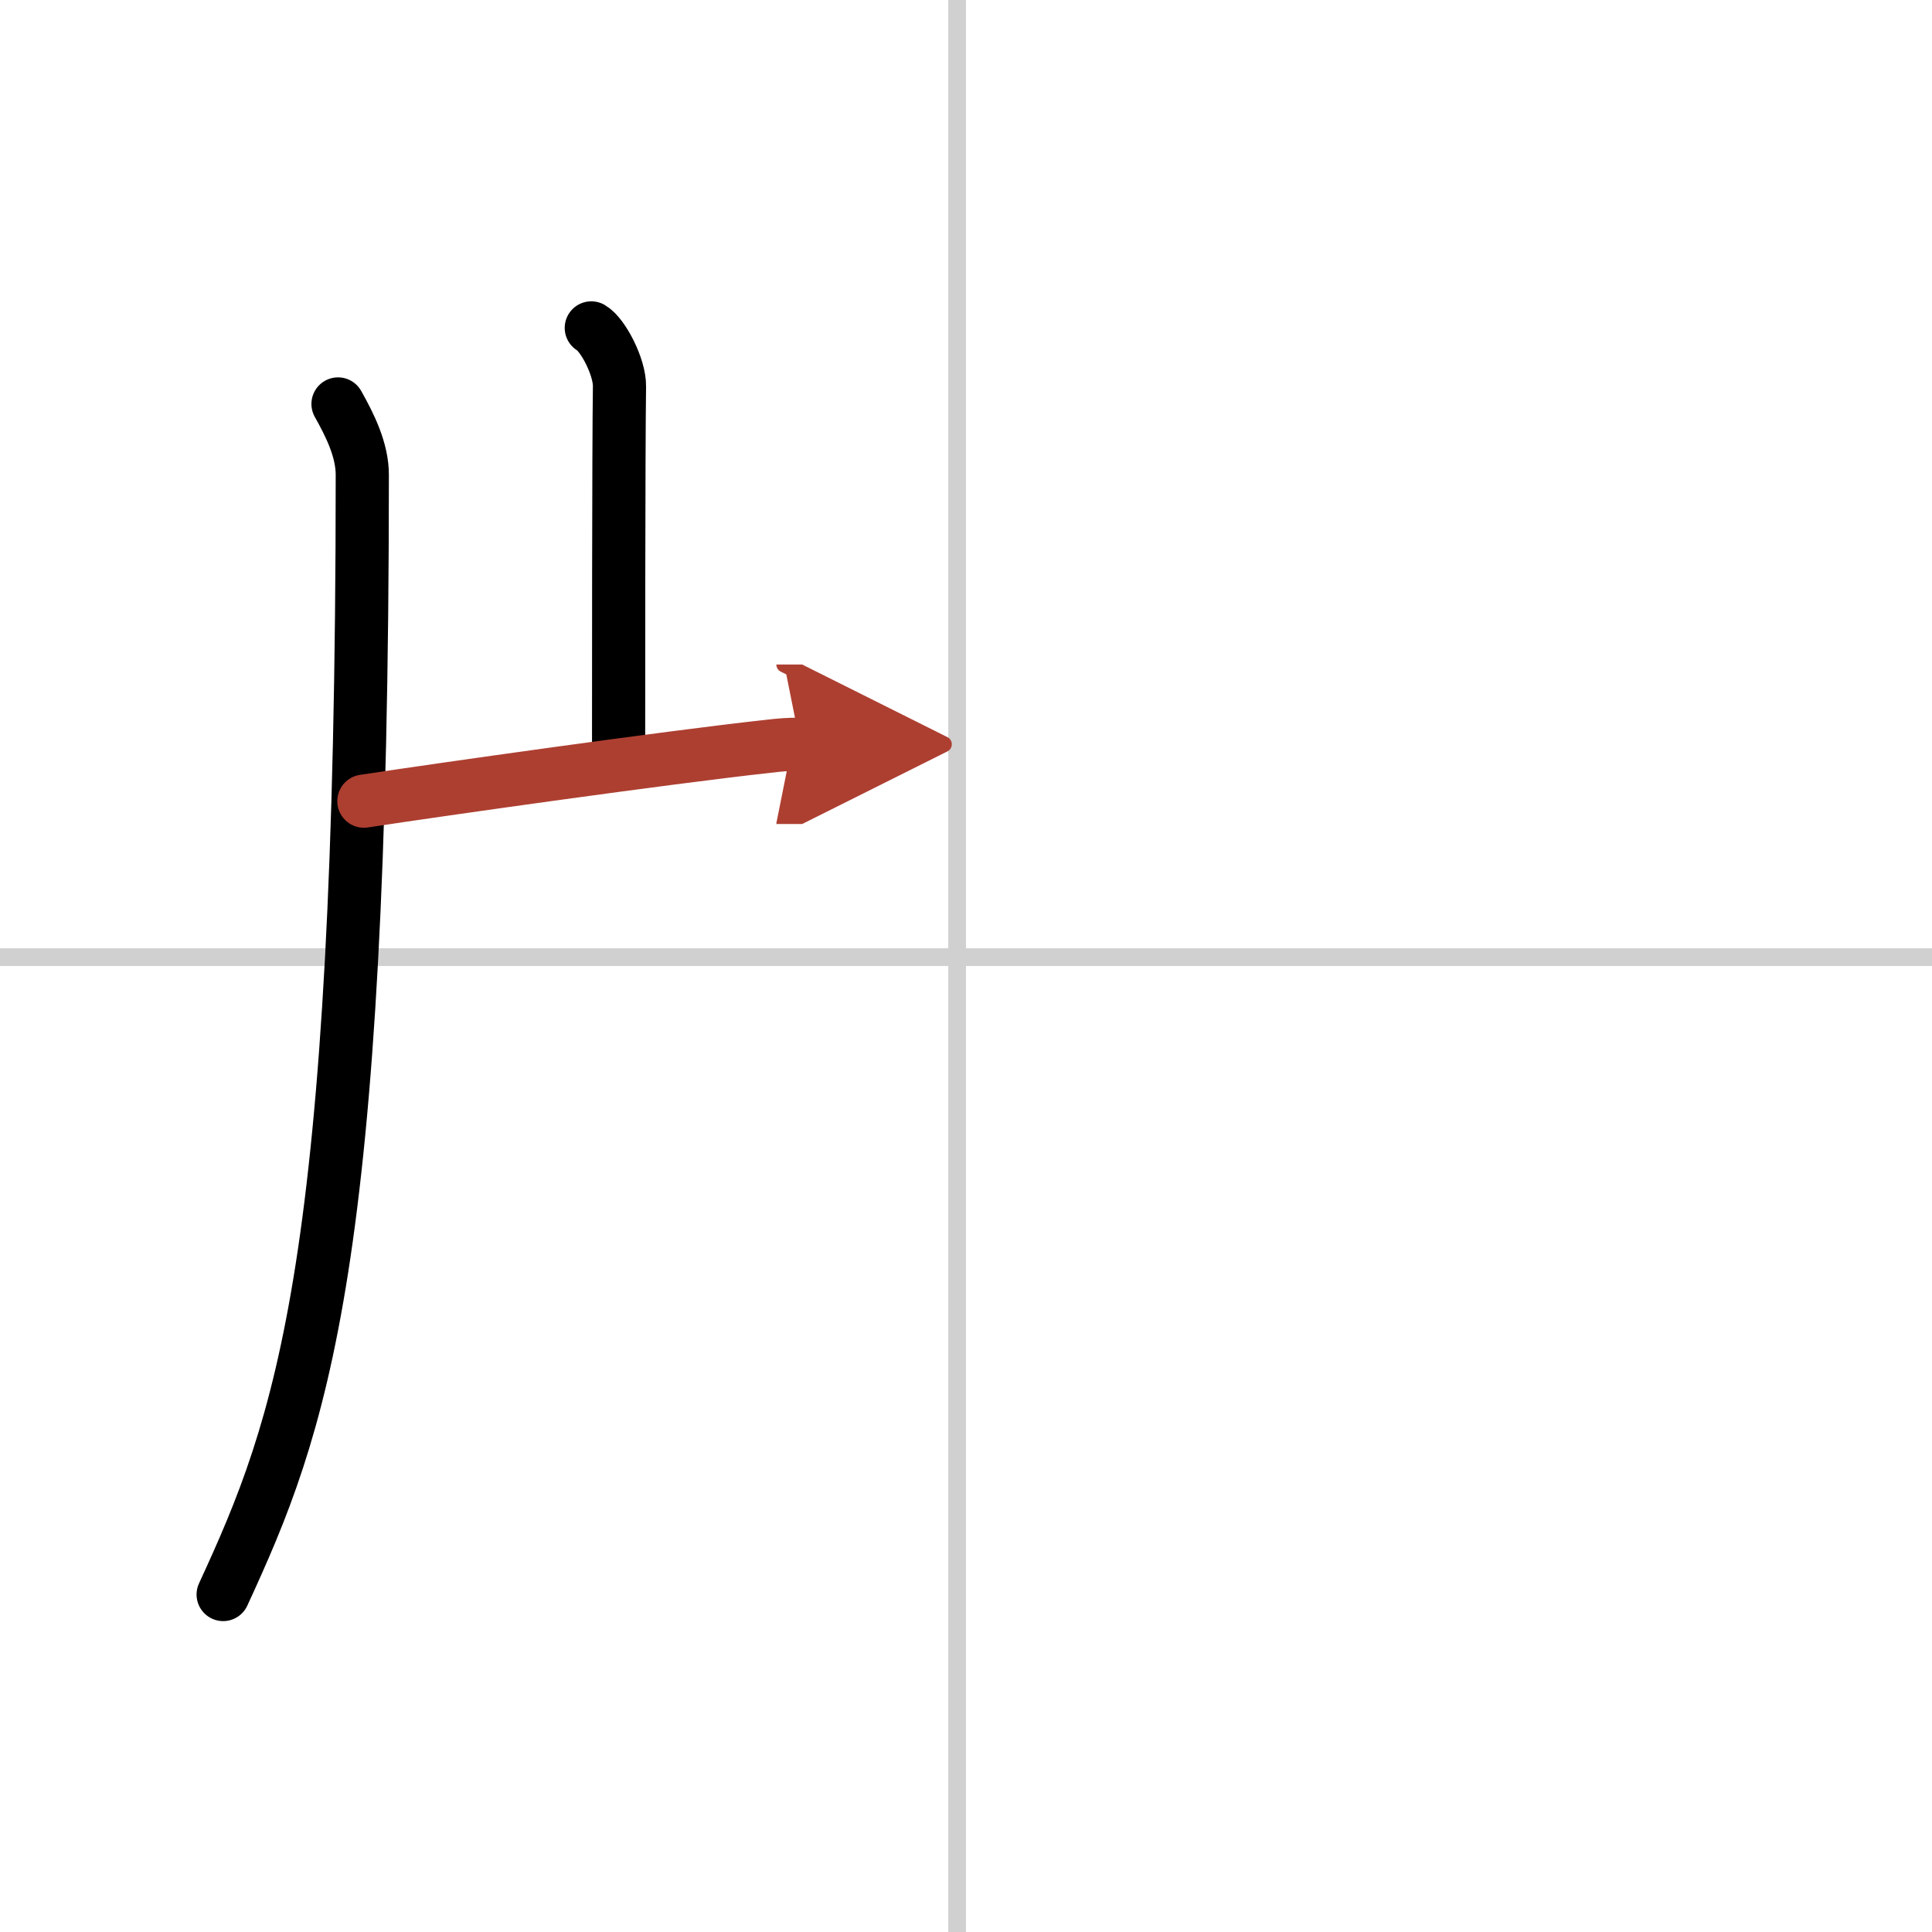<svg width="400" height="400" viewBox="0 0 109 109" xmlns="http://www.w3.org/2000/svg"><defs><marker id="a" markerWidth="4" orient="auto" refX="1" refY="5" viewBox="0 0 10 10"><polyline points="0 0 10 5 0 10 1 5" fill="#ad3f31" stroke="#ad3f31"/></marker></defs><g fill="none" stroke="#000" stroke-linecap="round" stroke-linejoin="round" stroke-width="3"><rect width="100%" height="100%" fill="#fff" stroke="#fff"/><line x1="54" x2="54" y2="109" stroke="#d0d0d0" stroke-width="1"/><line x2="109" y1="54" y2="54" stroke="#d0d0d0" stroke-width="1"/><path d="m19.07 22.79c0.68 1.21 1.37 2.6 1.37 4 0 44.68-3.46 53.65-7.85 63.17"/><path d="m33.36 18.5c0.66 0.38 1.61 2.22 1.59 3.3-0.05 3.41-0.05 17.86-0.05 20.96"/><path d="M20.53,45.2C25,44.52,37.5,42.75,43.3,42.11c0.78-0.09,1.12-0.12,1.85-0.12" marker-end="url(#a)" stroke="#ad3f31"/></g></svg>
